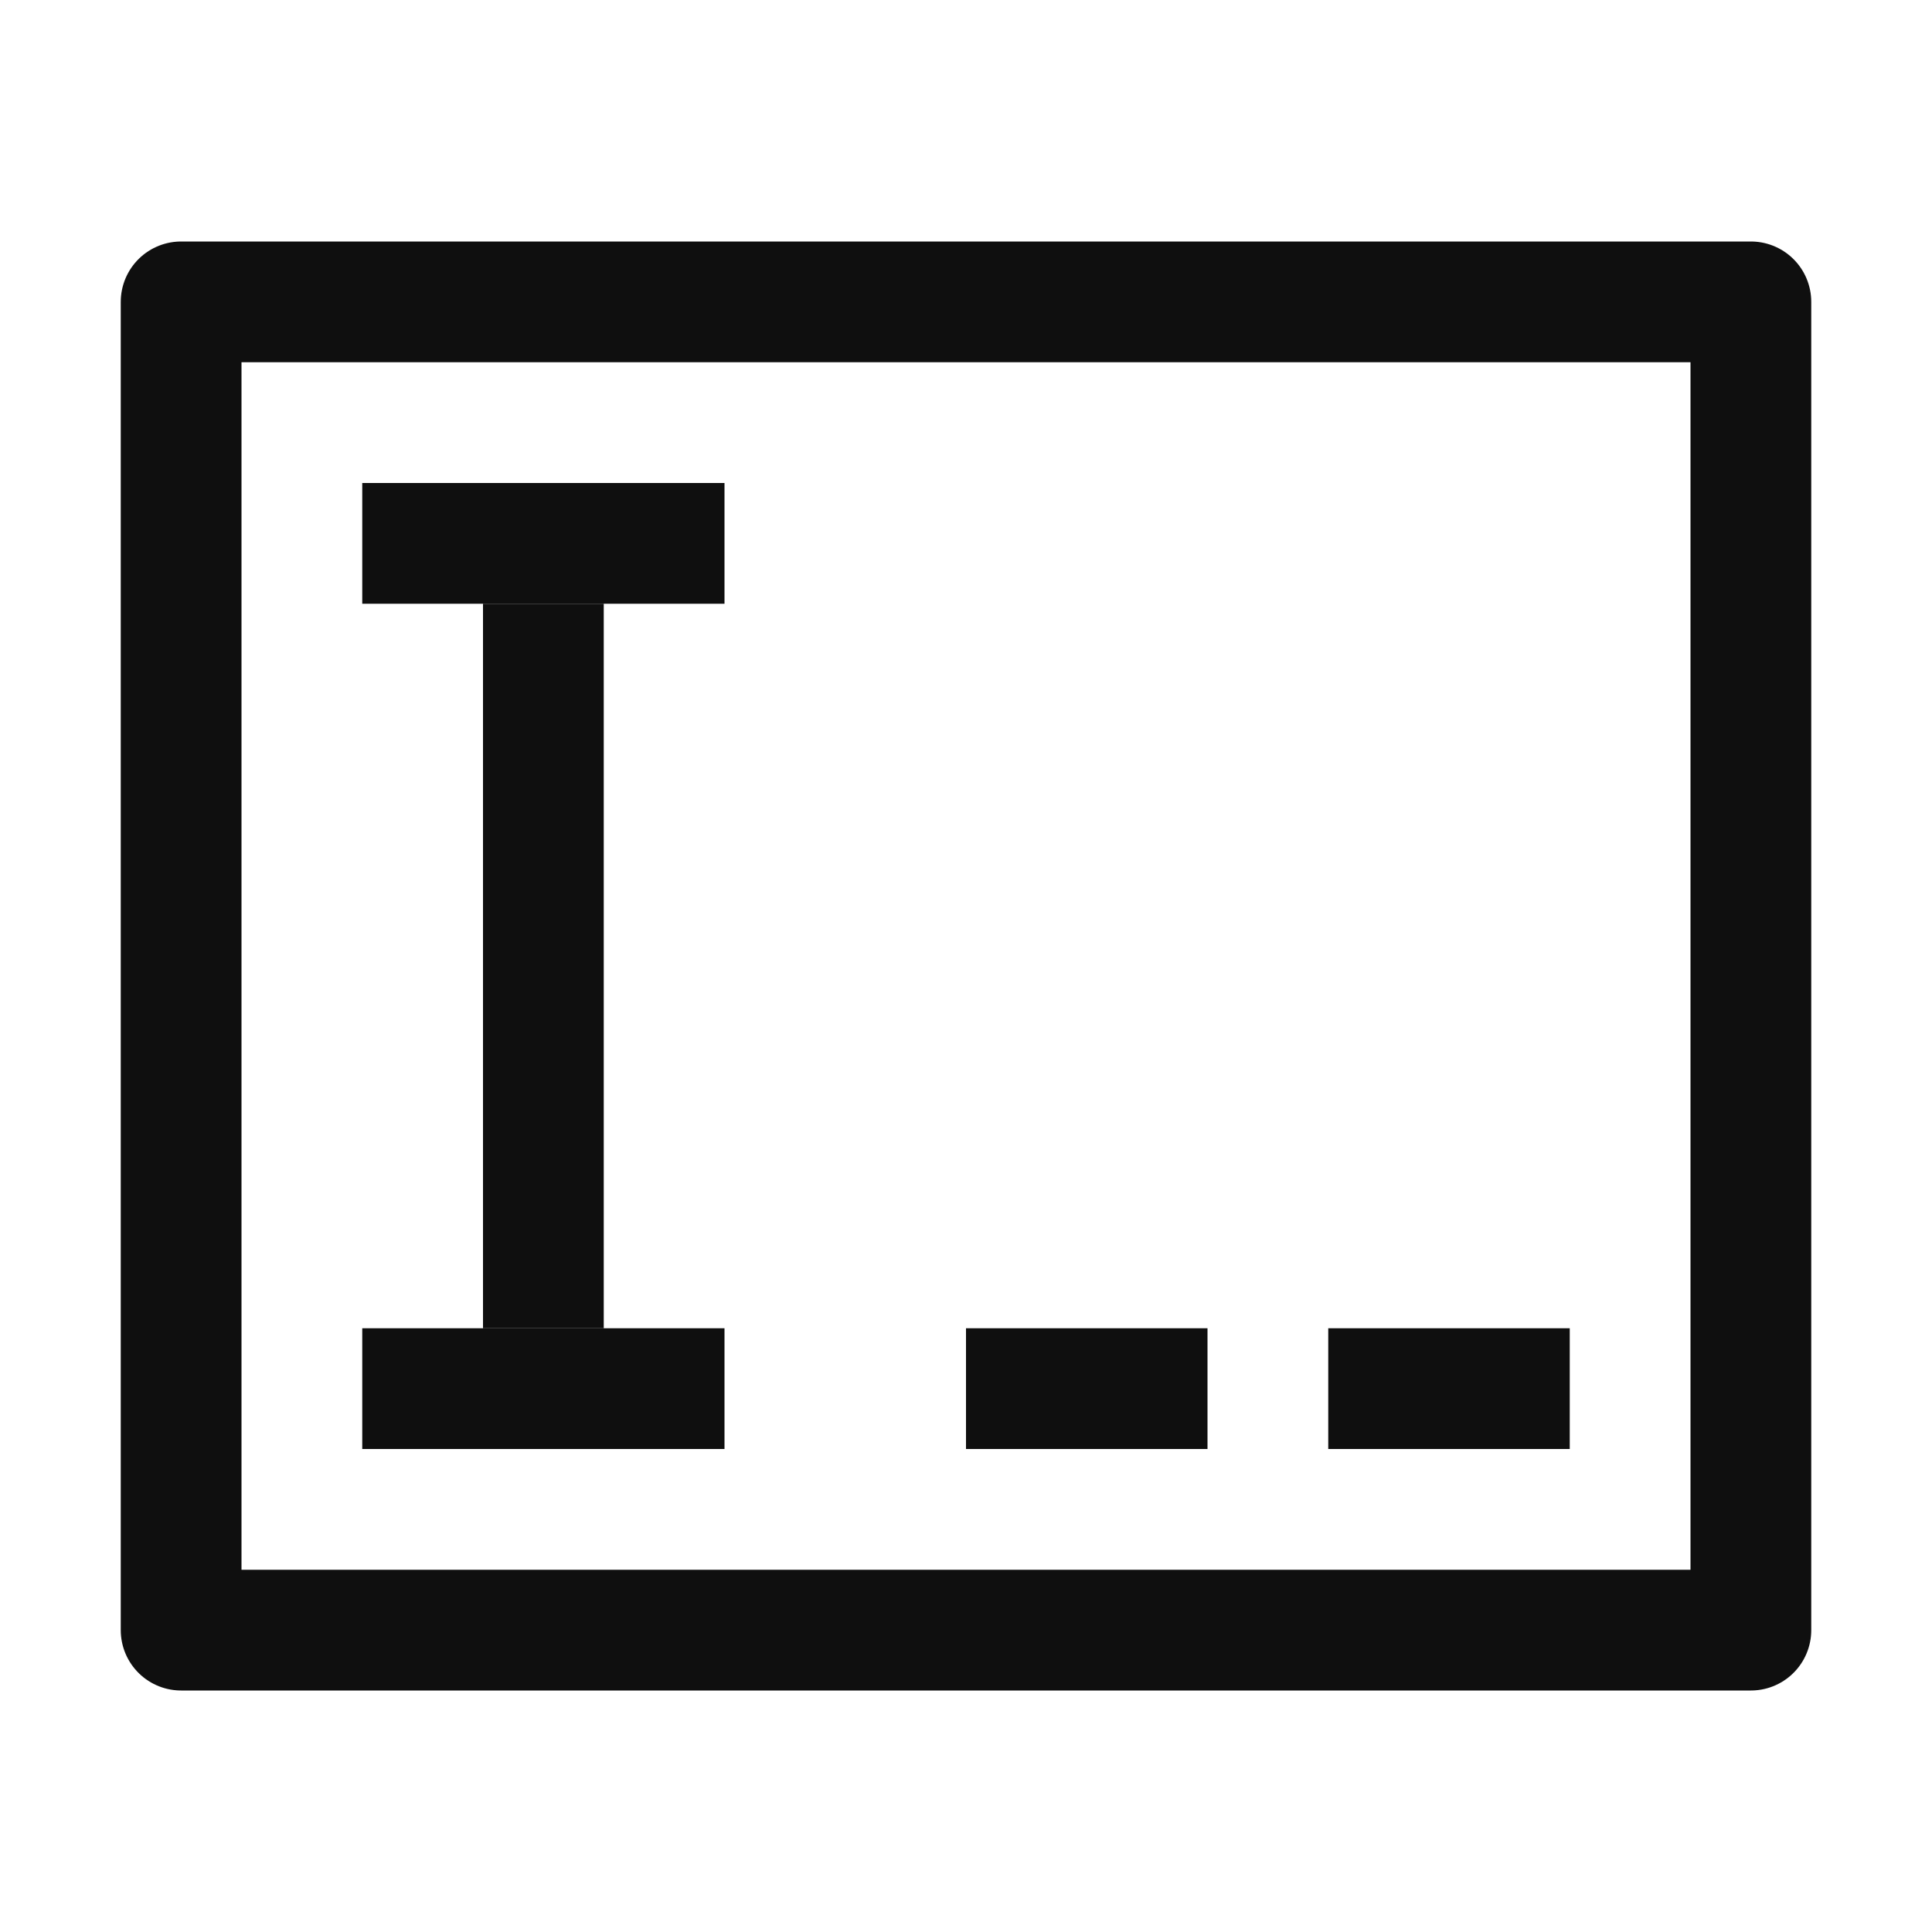 <svg version="1.1" viewBox="0 0 16 16" xmlns="http://www.w3.org/2000/svg">
 <defs>
  <style id="current-color-scheme" type="text/css">.ColorScheme-Text {
        color:#eff0f1;
      }</style>
 </defs>
 <g fill="none" stroke="#0f0f0f">
  <path d="m4.5 5v6" stroke-width="1px"/>
  <g stroke-width="1px">
   <path d="m3 4.5h3"/>
   <path d="m3 11.5h3"/>
   <path d="m8 11.5h2"/>
   <path d="m11 11.5h2"/>
  </g>
  <rect x="1.5" y="2.5" width="13" height="11" stroke-linecap="round" stroke-linejoin="round"/>
 </g>
</svg>
